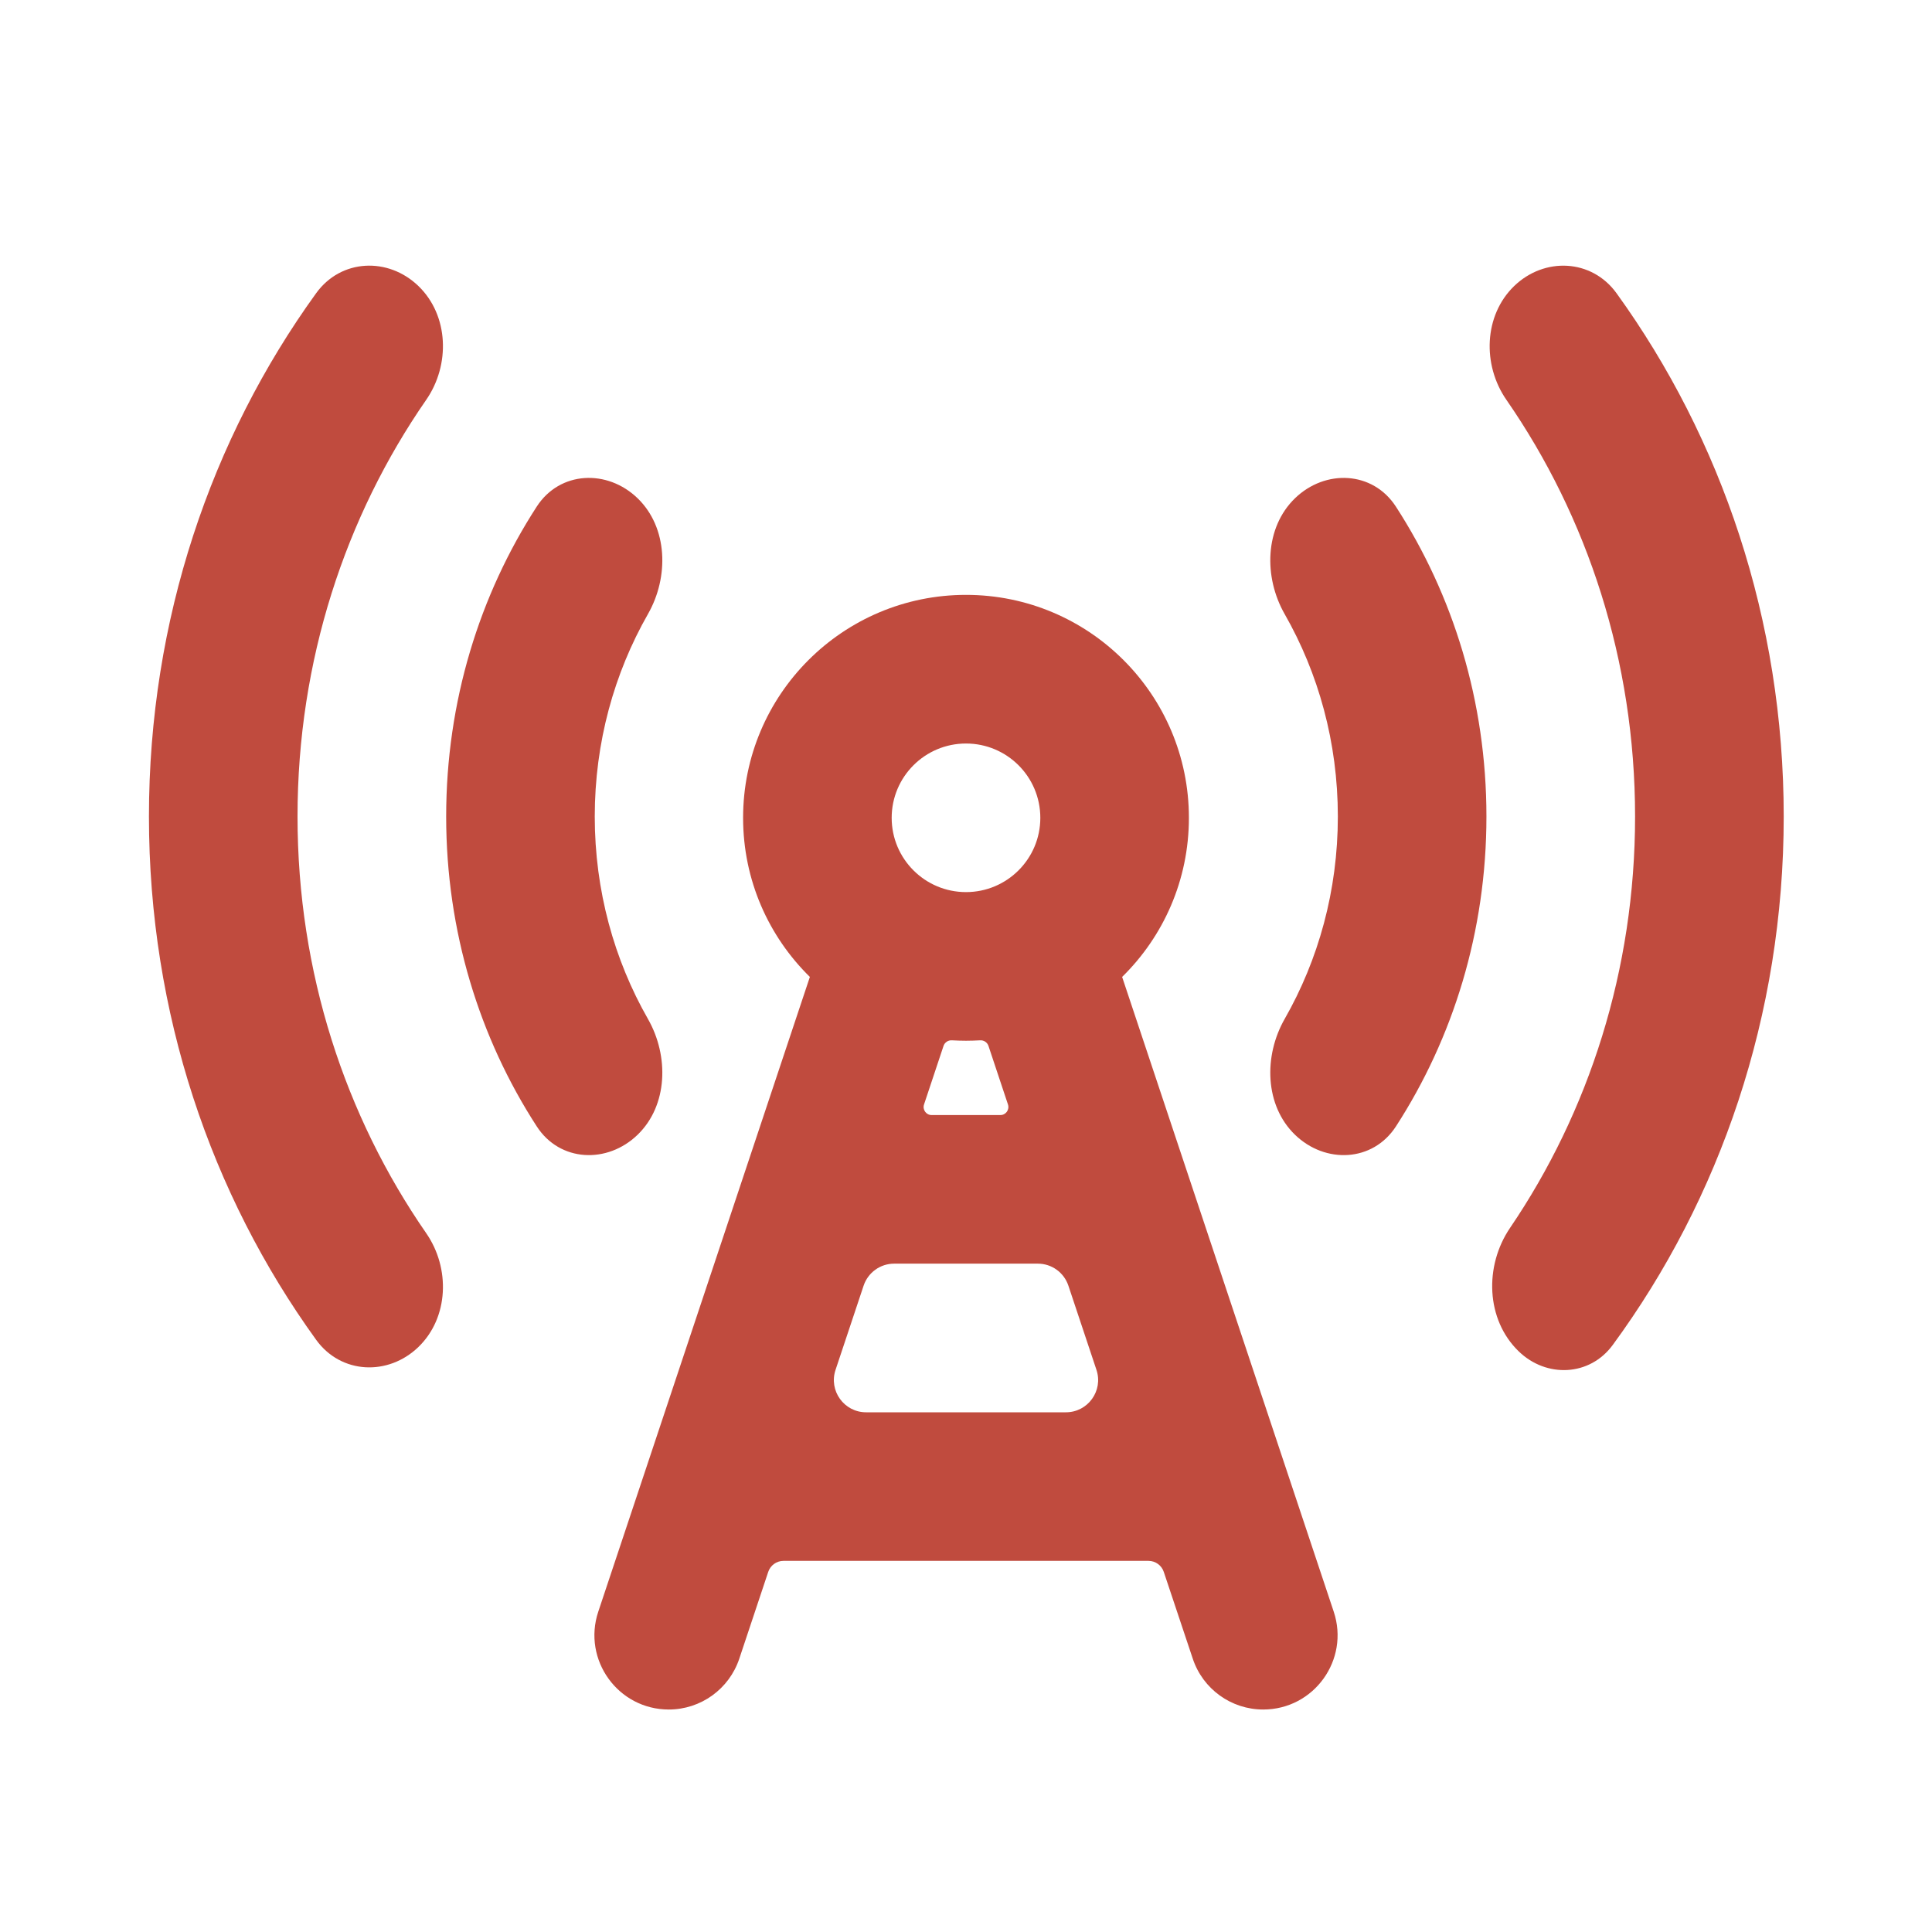 <svg width="32" height="32" viewBox="0 0 32 32" fill="none" xmlns="http://www.w3.org/2000/svg">
<path d="M6.932 4.739C6.431 4.254 5.648 4.286 5.236 4.857C3.498 7.262 2.467 10.265 2.467 13.524C2.467 16.782 3.498 19.786 5.236 22.191C5.648 22.762 6.431 22.794 6.932 22.309C7.433 21.823 7.461 21.005 7.059 20.425C5.719 18.49 4.928 16.105 4.928 13.524C4.928 10.943 5.719 8.557 7.059 6.623C7.461 6.043 7.433 5.224 6.932 4.739Z" fill="#C04B3E"/>
<path d="M25.078 4.739C25.579 4.254 26.363 4.287 26.775 4.857C28.512 7.262 29.544 10.266 29.544 13.524C29.544 16.822 28.487 19.858 26.712 22.277C26.331 22.797 25.613 22.827 25.154 22.382C24.611 21.857 24.582 20.97 25.011 20.338C26.315 18.419 27.082 16.066 27.082 13.524C27.082 10.943 26.291 8.558 24.951 6.623C24.549 6.043 24.577 5.225 25.078 4.739Z" fill="#C04B3E"/>
<path d="M23.121 8.392C22.737 7.799 21.95 7.768 21.449 8.253C20.948 8.738 20.927 9.556 21.278 10.171C21.837 11.15 22.159 12.297 22.159 13.524C22.159 14.751 21.837 15.898 21.278 16.877C20.927 17.492 20.948 18.31 21.449 18.795C21.95 19.28 22.737 19.249 23.121 18.657C24.067 17.196 24.62 15.428 24.62 13.524C24.62 11.62 24.067 9.853 23.121 8.392Z" fill="#C04B3E"/>
<path d="M8.89 8.391C9.273 7.799 10.06 7.768 10.561 8.253C11.062 8.738 11.083 9.556 10.732 10.171C10.173 11.15 9.851 12.297 9.851 13.524C9.851 14.751 10.173 15.898 10.732 16.877C11.083 17.492 11.062 18.31 10.561 18.795C10.06 19.28 9.273 19.249 8.89 18.656C7.943 17.195 7.39 15.428 7.39 13.524C7.39 11.62 7.943 9.853 8.89 8.391Z" fill="#C04B3E"/>
<path fill-rule="evenodd" clip-rule="evenodd" d="M12.977 25.853C12.862 25.853 12.76 25.927 12.724 26.036L12.245 27.473C12.077 27.976 11.607 28.315 11.077 28.315C10.237 28.315 9.644 27.492 9.909 26.695L13.414 16.181C12.731 15.511 12.308 14.578 12.308 13.546C12.308 11.506 13.961 9.853 16 9.853C18.039 9.853 19.692 11.506 19.692 13.546C19.692 14.578 19.269 15.511 18.586 16.181L22.091 26.695C22.356 27.492 21.763 28.315 20.923 28.315C20.393 28.315 19.923 27.976 19.756 27.473L19.276 26.036C19.24 25.927 19.138 25.853 19.023 25.853H12.977ZM14.81 20.93C14.58 20.93 14.377 21.077 14.304 21.295L13.839 22.69C13.724 23.035 13.981 23.392 14.345 23.392H17.655C18.019 23.392 18.276 23.035 18.161 22.69L17.696 21.295C17.623 21.077 17.42 20.93 17.19 20.93H14.81ZM15.431 18.469C15.34 18.469 15.276 18.38 15.305 18.293L15.628 17.323C15.648 17.264 15.705 17.227 15.767 17.231C15.844 17.235 15.922 17.238 16 17.238C16.078 17.238 16.156 17.235 16.233 17.231C16.295 17.227 16.352 17.264 16.372 17.323L16.695 18.293C16.724 18.38 16.66 18.469 16.569 18.469H15.431ZM16 14.776C16.68 14.776 17.231 14.225 17.231 13.546C17.231 12.866 16.68 12.315 16 12.315C15.32 12.315 14.769 12.866 14.769 13.546C14.769 14.225 15.32 14.776 16 14.776Z" fill="#C04B3E"/>
</svg>

